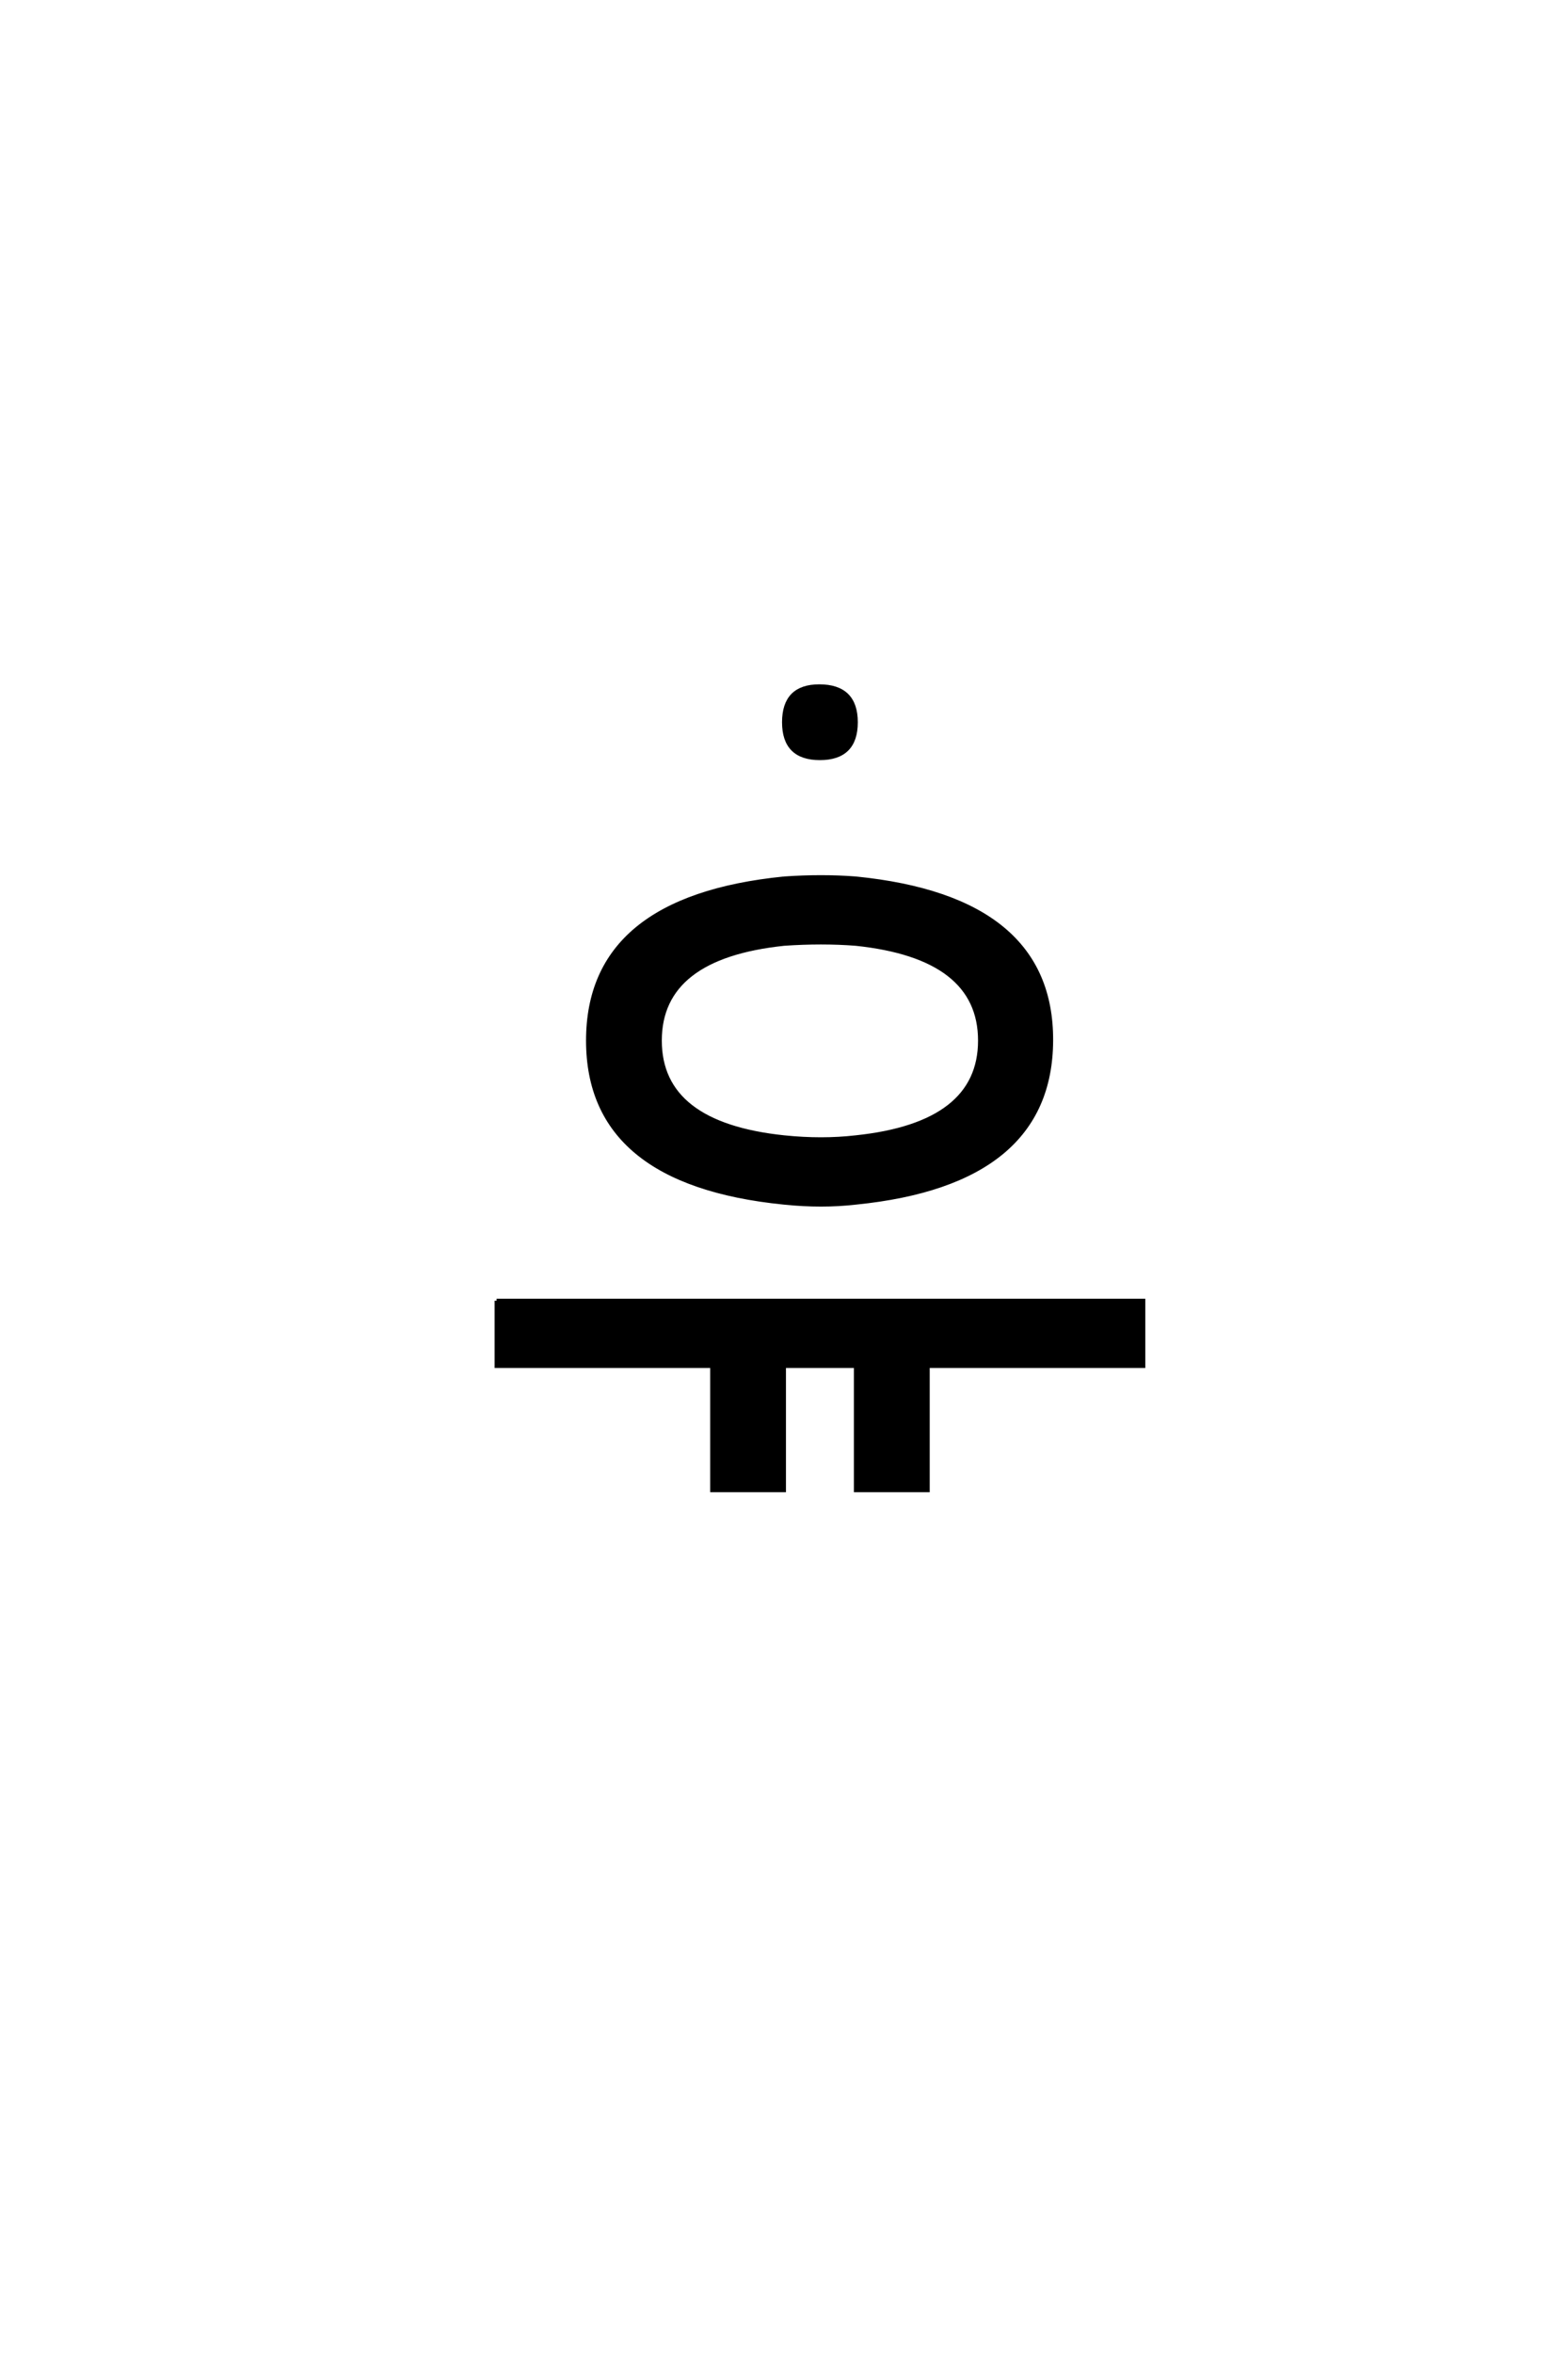 <?xml version='1.0' encoding='UTF-8'?>
<!DOCTYPE svg PUBLIC "-//W3C//DTD SVG 1.0//EN"
"http://www.w3.org/TR/2001/REC-SVG-20010904/DTD/svg10.dtd">

<svg xmlns='http://www.w3.org/2000/svg' version='1.0' width='40.0' height='60.0'>

 <g transform='scale(0.1 -0.1) translate(110.0 -370.0)'>
  <path d='M90 129.328
Q58.328 126 58.328 104.656
Q58.328 83.328 90 80
Q99.672 79 108.328 80
Q140 83.328 140 104.656
Q140 126 108.328 129.328
Q99.672 130 90 129.328
Q99.672 130 90 129.328
M90 146
Q99.672 146.672 108.328 146
Q158.328 141 158.156 104.656
Q158 68.328 108.328 63.328
Q99.672 62.328 90 63.328
Q40 68.328 40 104.656
Q40 141 90 146
Q40 141 90 146
M16.672 38.328
L181.672 38.328
L181.672 21.672
L126.672 21.672
L126.672 -10
L108.328 -10
L108.328 21.672
L90 21.672
L90 -10
L71.672 -10
L71.672 21.672
L16.672 21.672
L16.672 38.328
L16.672 38.328
M99 195
Q108.328 195 108.328 185.828
Q108.328 176.672 99.156 176.672
Q90 176.672 90 185.828
Q90 195 99 195
' style='fill: #000000; stroke: #000000'/>
 </g>
</svg>

